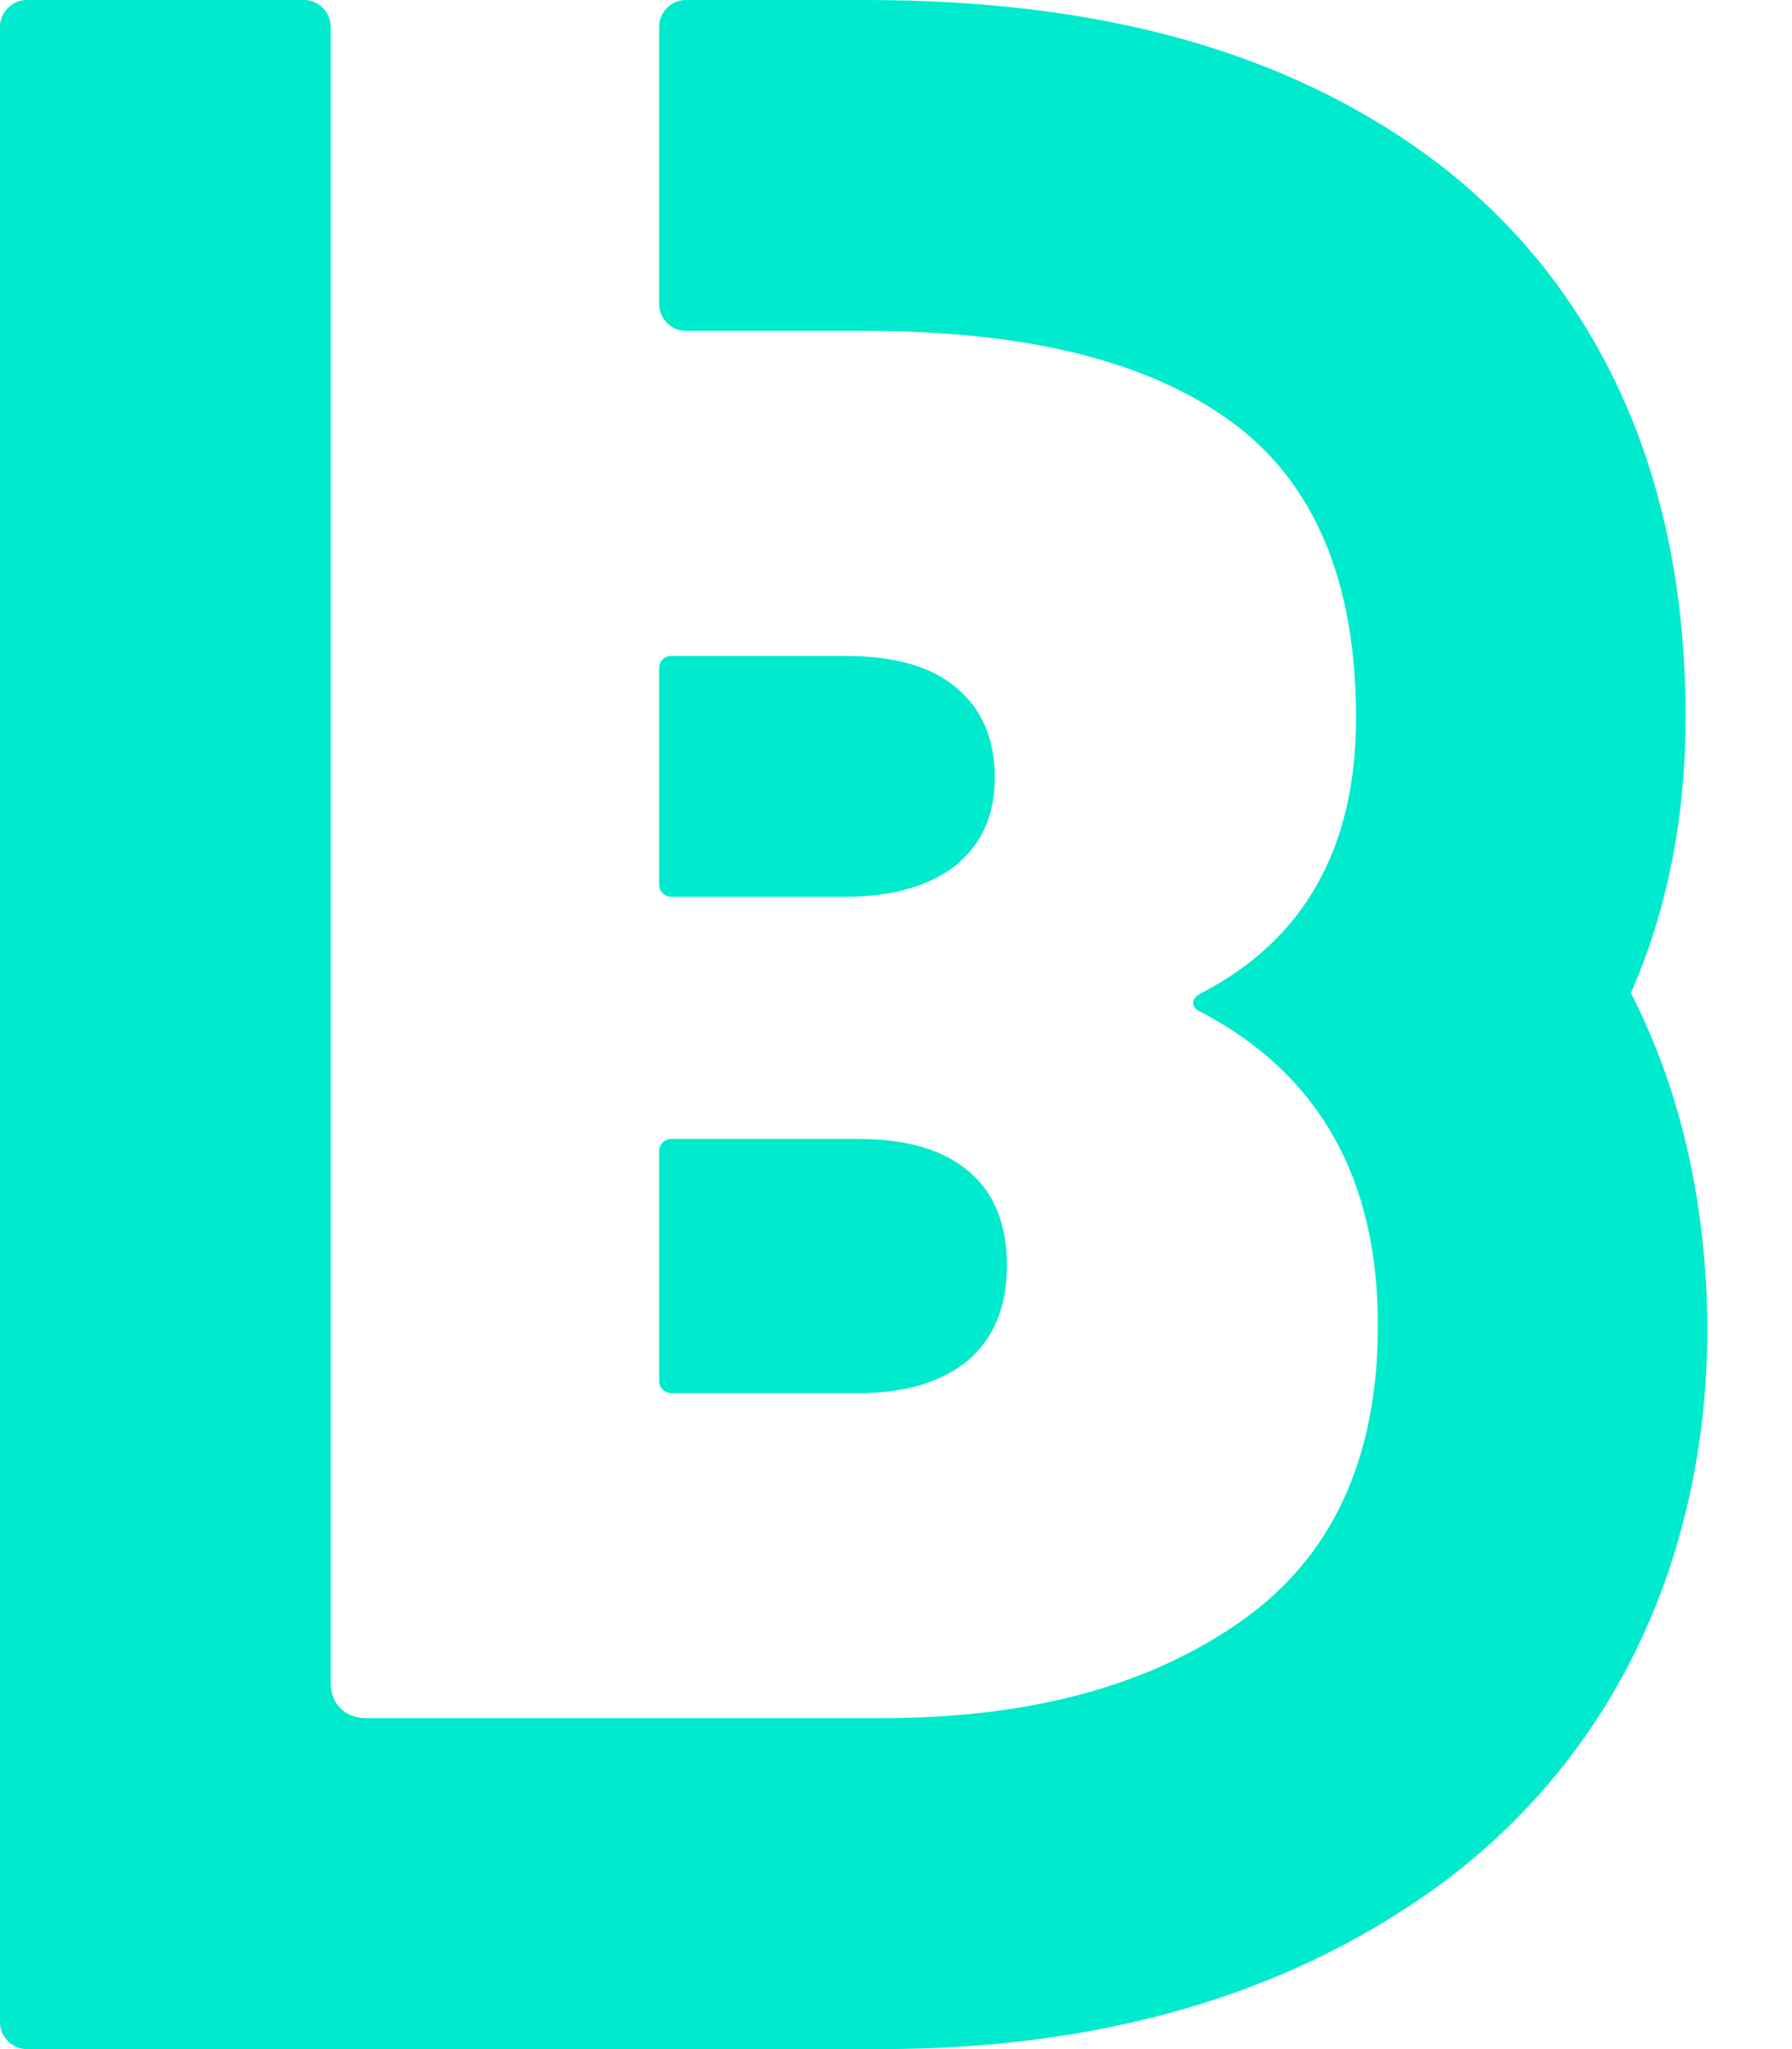 <svg width="21" height="24" viewBox="0 0 21 24" fill="none" xmlns="http://www.w3.org/2000/svg">
<path d="M7.867 10.504H9.891C10.461 10.504 10.902 10.375 11.202 10.133C11.501 9.891 11.658 9.549 11.658 9.107C11.658 8.651 11.501 8.295 11.202 8.052C10.902 7.796 10.461 7.682 9.891 7.682H7.867C7.781 7.682 7.724 7.753 7.724 7.824V10.361C7.724 10.447 7.796 10.504 7.867 10.504Z" fill="#00EACE"/>
<path d="M7.724 16.176C7.724 16.261 7.796 16.318 7.867 16.318H10.047C10.603 16.318 11.031 16.19 11.344 15.934C11.644 15.677 11.8 15.306 11.8 14.822C11.8 14.351 11.658 13.981 11.359 13.725C11.059 13.468 10.632 13.34 10.062 13.34H7.867C7.781 13.34 7.724 13.411 7.724 13.482V16.176Z" fill="#00EACE"/>
<path d="M19.112 11.63C19.539 10.66 19.753 9.577 19.753 8.394C19.753 4.803 18.114 2.836 16.732 1.824C15.05 0.599 12.898 0 10.147 0H8.038C7.867 0 7.724 0.143 7.724 0.314V3.563C7.724 3.734 7.867 3.876 8.038 3.876H10.147C12.043 3.876 13.468 4.233 14.437 4.945C15.406 5.658 15.891 6.812 15.891 8.409C15.891 9.919 15.292 11.002 14.081 11.63C14.024 11.658 13.981 11.701 13.981 11.743C13.981 11.786 14.009 11.829 14.081 11.857C15.463 12.584 16.147 13.81 16.147 15.52C16.147 17.074 15.62 18.228 14.551 18.983C13.482 19.739 12.085 20.123 10.347 20.123H4.29C4.162 20.123 4.062 20.081 3.99 20.009C3.919 19.938 3.876 19.838 3.876 19.71V16.817V4.29V0.314C3.876 0.143 3.734 0 3.563 0H0.314C0.143 0 0 0.143 0 0.314V4.29V19.71V23.686C0 23.858 0.143 24 0.314 24H2.166H3.876H4.29H4.817H10.332C12.884 24 15.05 23.373 16.774 22.147C18.855 20.665 20.009 18.314 20.009 15.534C19.995 14.081 19.696 12.77 19.112 11.63Z" fill="#00EACE"/>
</svg>

